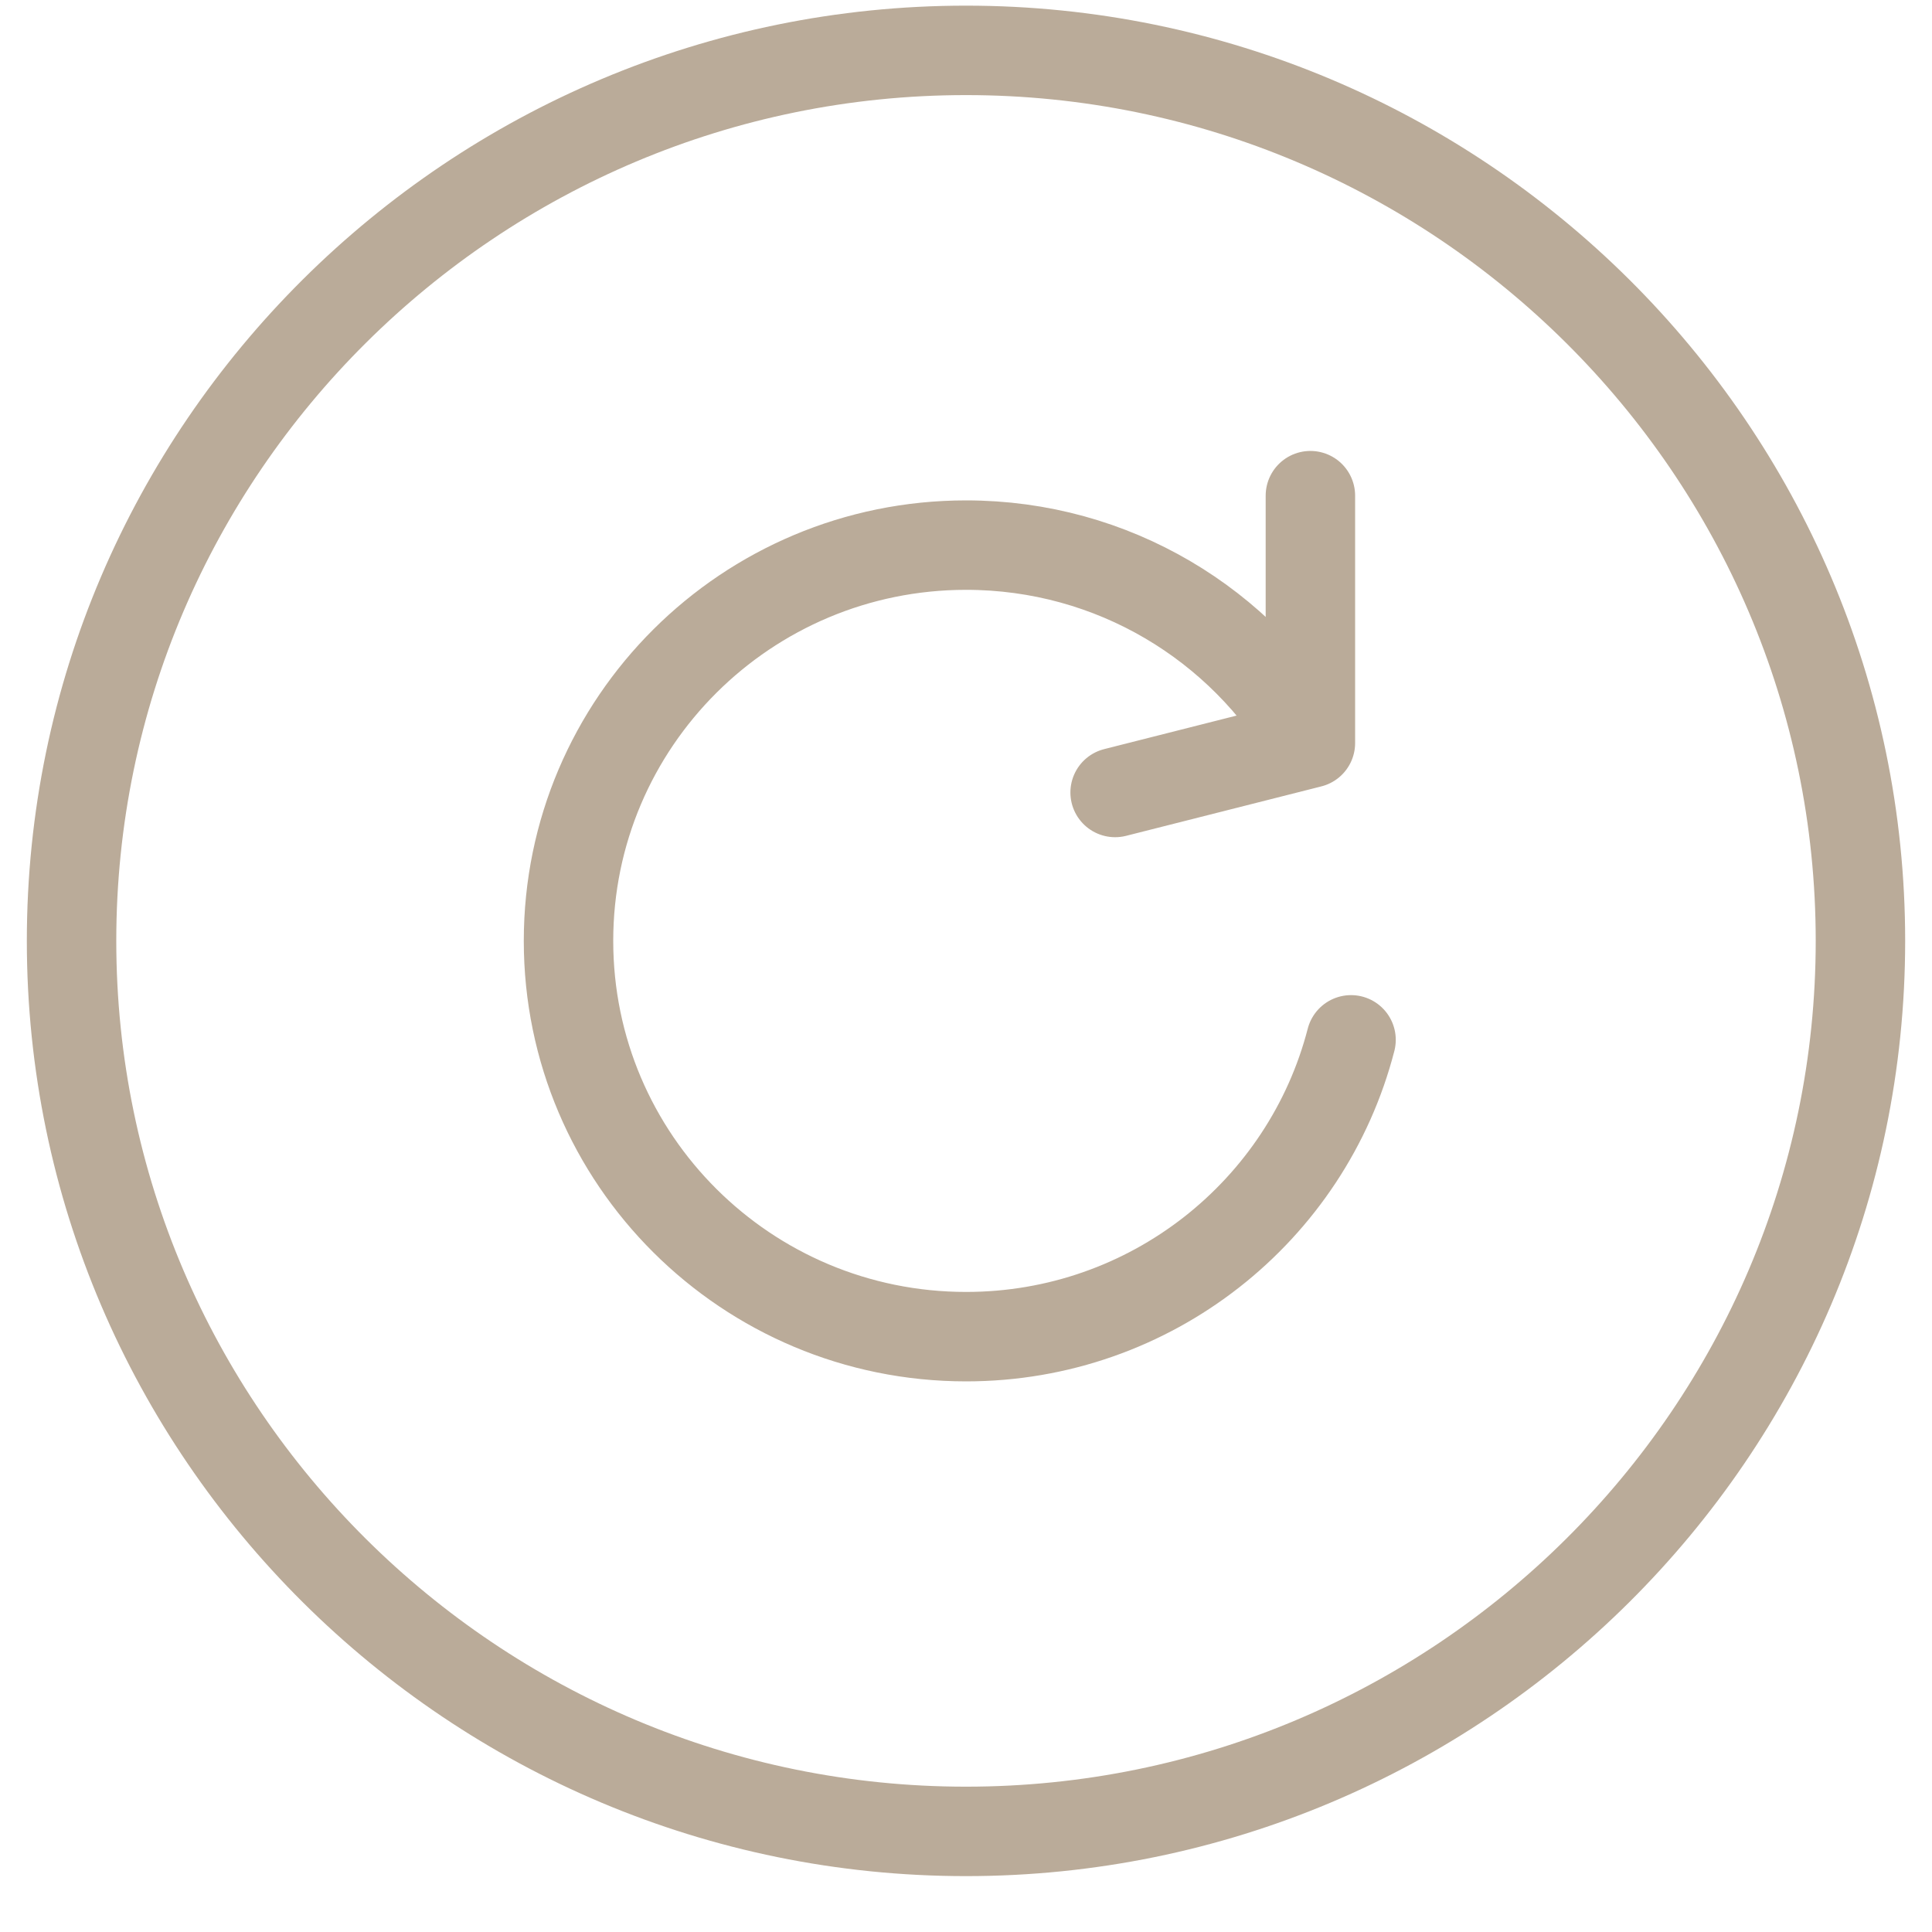 <?xml version="1.0" encoding="UTF-8"?> <svg xmlns="http://www.w3.org/2000/svg" width="27" height="27" viewBox="0 0 27 27" fill="none"><path d="M18.313 10.384C17.353 8.73 15.557 7.618 13.501 7.618C10.433 7.618 7.945 10.095 7.945 13.149C7.945 16.204 10.433 18.68 13.501 18.68C16.09 18.68 18.265 16.918 18.881 14.532M18.313 10.384V6.927M18.313 10.384L15.584 11.075" stroke="#BAAB99" stroke-width="1.25" stroke-linecap="round" stroke-linejoin="round"></path><path d="M1 13.149C1 20.022 6.627 25.594 13.5 25.594C20.373 25.594 26 20.022 26 13.149C26 6.276 20.373 0.704 13.5 0.704C6.627 0.704 1 6.276 1 13.149Z" stroke="#BAAB99" stroke-width="1.25" stroke-linecap="round" stroke-linejoin="round"></path></svg> 
